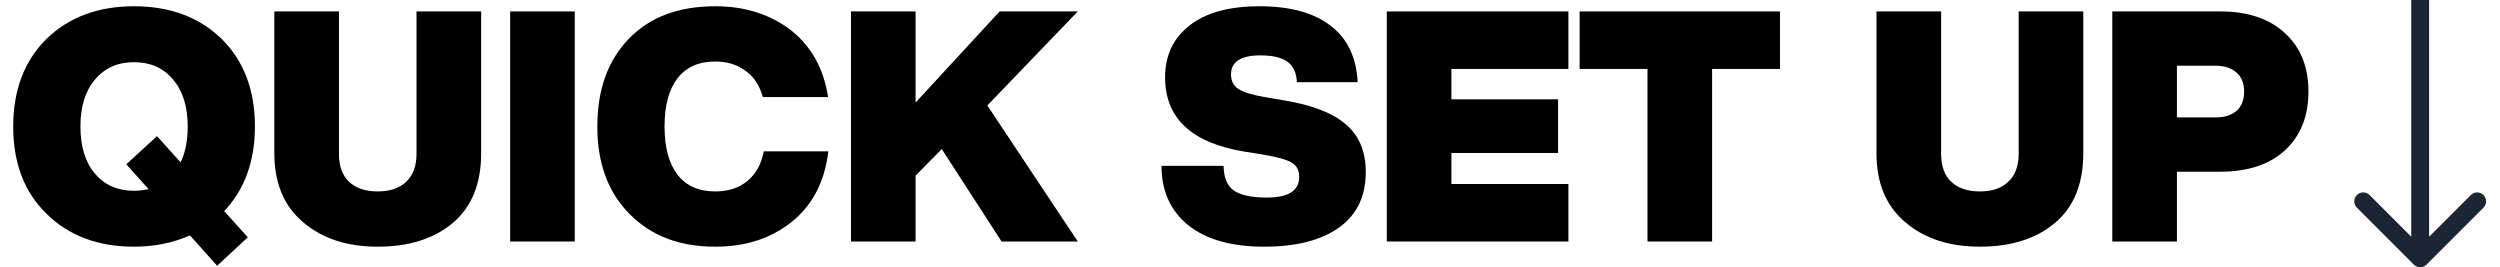 <svg width="159" height="17" viewBox="0 0 159 17" fill="none" xmlns="http://www.w3.org/2000/svg">
  <path d="M153.521 16.831C153.744 17.053 154.104 17.053 154.326 16.831L157.949 13.208C158.171 12.985 158.171 12.625 157.949 12.403C157.727 12.18 157.366 12.18 157.144 12.403L153.924 15.623L150.704 12.403C150.481 12.18 150.121 12.18 149.899 12.403C149.676 12.625 149.676 12.985 149.899 13.208L153.521 16.831ZM153.355 -0.003L153.355 16.428L154.493 16.428L154.493 -0.003L153.355 -0.003Z" fill="#1B2534"/>
  <path d="M16.213 8.044C16.213 10.25 15.562 12.044 14.26 13.428L15.761 15.093L13.808 16.902L12.082 14.97C10.999 15.449 9.814 15.689 8.526 15.689C6.224 15.689 4.368 14.99 2.957 13.593C1.545 12.223 0.84 10.373 0.84 8.044C0.84 5.728 1.545 3.872 2.957 2.474C4.382 1.09 6.238 0.398 8.526 0.398C10.814 0.398 12.671 1.09 14.096 2.474C15.507 3.872 16.213 5.728 16.213 8.044ZM8.526 12.134C8.8 12.134 9.109 12.099 9.451 12.031L8.033 10.448L9.985 8.66L11.486 10.325C11.787 9.708 11.938 8.948 11.938 8.044C11.938 6.783 11.63 5.79 11.013 5.064C10.396 4.324 9.568 3.954 8.526 3.954C7.485 3.954 6.656 4.324 6.039 5.064C5.423 5.79 5.115 6.783 5.115 8.044C5.115 9.318 5.423 10.318 6.039 11.044C6.656 11.771 7.485 12.134 8.526 12.134Z" fill="black"/>
  <path d="M24.024 15.689C22.079 15.689 20.503 15.175 19.297 14.148C18.064 13.12 17.448 11.654 17.448 9.75V0.727H21.558V9.791C21.558 10.558 21.77 11.147 22.195 11.558C22.634 11.969 23.243 12.175 24.024 12.175C24.805 12.175 25.408 11.969 25.833 11.558C26.271 11.147 26.49 10.558 26.49 9.791V0.727H30.601V9.75C30.601 11.681 30.005 13.154 28.813 14.168C27.607 15.182 26.011 15.689 24.024 15.689Z" fill="black"/>
  <path d="M36.555 15.36H32.445V0.727H36.555V15.36Z" fill="black"/>
  <path d="M45.491 15.689C43.217 15.689 41.401 14.997 40.045 13.613C38.675 12.243 37.99 10.387 37.99 8.044C37.99 5.701 38.661 3.837 40.004 2.454C41.333 1.083 43.162 0.398 45.491 0.398C47.368 0.398 48.971 0.905 50.3 1.919C51.602 2.947 52.39 4.365 52.664 6.174H48.513C48.321 5.447 47.958 4.892 47.423 4.509C46.889 4.111 46.245 3.913 45.491 3.913C44.436 3.913 43.635 4.269 43.087 4.982C42.539 5.694 42.265 6.715 42.265 8.044C42.265 9.373 42.539 10.393 43.087 11.106C43.635 11.819 44.436 12.175 45.491 12.175C46.313 12.175 46.992 11.956 47.526 11.517C48.074 11.065 48.423 10.435 48.574 9.626H52.684C52.452 11.544 51.684 13.031 50.383 14.086C49.067 15.155 47.437 15.689 45.491 15.689Z" fill="black"/>
  <path d="M63.575 0.727H68.548L62.794 6.708L68.548 15.36H63.698L59.896 9.482L58.231 11.168V15.36H54.121V0.727H58.231V6.523L63.575 0.727Z" fill="black"/>
  <path d="M80.409 15.689C78.312 15.689 76.696 15.23 75.558 14.312C74.435 13.394 73.873 12.14 73.873 10.551H77.819C77.833 11.318 78.059 11.846 78.497 12.134C78.936 12.421 79.628 12.565 80.573 12.565C81.943 12.565 82.628 12.127 82.628 11.25C82.628 10.839 82.471 10.537 82.156 10.346C81.84 10.154 81.231 9.982 80.326 9.832L79.175 9.647C75.791 9.099 74.099 7.523 74.099 4.92C74.099 3.536 74.613 2.44 75.641 1.632C76.682 0.809 78.168 0.398 80.1 0.398C82.046 0.398 83.553 0.809 84.622 1.632C85.691 2.44 86.266 3.639 86.348 5.228H82.484C82.457 4.639 82.258 4.207 81.888 3.933C81.518 3.659 80.943 3.522 80.162 3.522C78.915 3.522 78.292 3.927 78.292 4.735C78.292 5.146 78.449 5.454 78.764 5.66C79.08 5.865 79.635 6.037 80.429 6.174L81.642 6.379C83.464 6.68 84.786 7.194 85.608 7.92C86.444 8.633 86.862 9.64 86.862 10.942C86.862 12.49 86.293 13.668 85.156 14.476C84.019 15.285 82.436 15.689 80.409 15.689Z" fill="black"/>
  <path d="M99.75 0.727V4.386H92.31V6.317H99.093V9.729H92.31V11.702H99.75V15.36H88.2V0.727H99.75Z" fill="black"/>
  <path d="M100.464 0.727H113.206V4.386H108.89V15.36H104.78V4.386H100.464V0.727Z" fill="black"/>
  <path d="M125.921 15.689C123.975 15.689 122.4 15.175 121.194 14.148C119.961 13.12 119.344 11.654 119.344 9.75V0.727H123.455V9.791C123.455 10.558 123.667 11.147 124.092 11.558C124.53 11.969 125.14 12.175 125.921 12.175C126.702 12.175 127.305 11.969 127.729 11.558C128.168 11.147 128.387 10.558 128.387 9.791V0.727H132.497V9.75C132.497 11.681 131.902 13.154 130.709 14.168C129.504 15.182 127.908 15.689 125.921 15.689Z" fill="black"/>
  <path d="M134.342 0.727H141.206C142.96 0.727 144.33 1.186 145.316 2.104C146.316 3.009 146.817 4.248 146.817 5.824C146.817 7.4 146.316 8.647 145.316 9.565C144.33 10.469 142.96 10.921 141.206 10.921H138.452V15.36H134.342V0.727ZM138.452 7.468H140.898C141.473 7.468 141.918 7.331 142.234 7.057C142.562 6.77 142.727 6.359 142.727 5.824C142.727 5.29 142.562 4.886 142.234 4.612C141.918 4.324 141.473 4.18 140.898 4.18H138.452V7.468Z" fill="black"/>
  </svg>
  